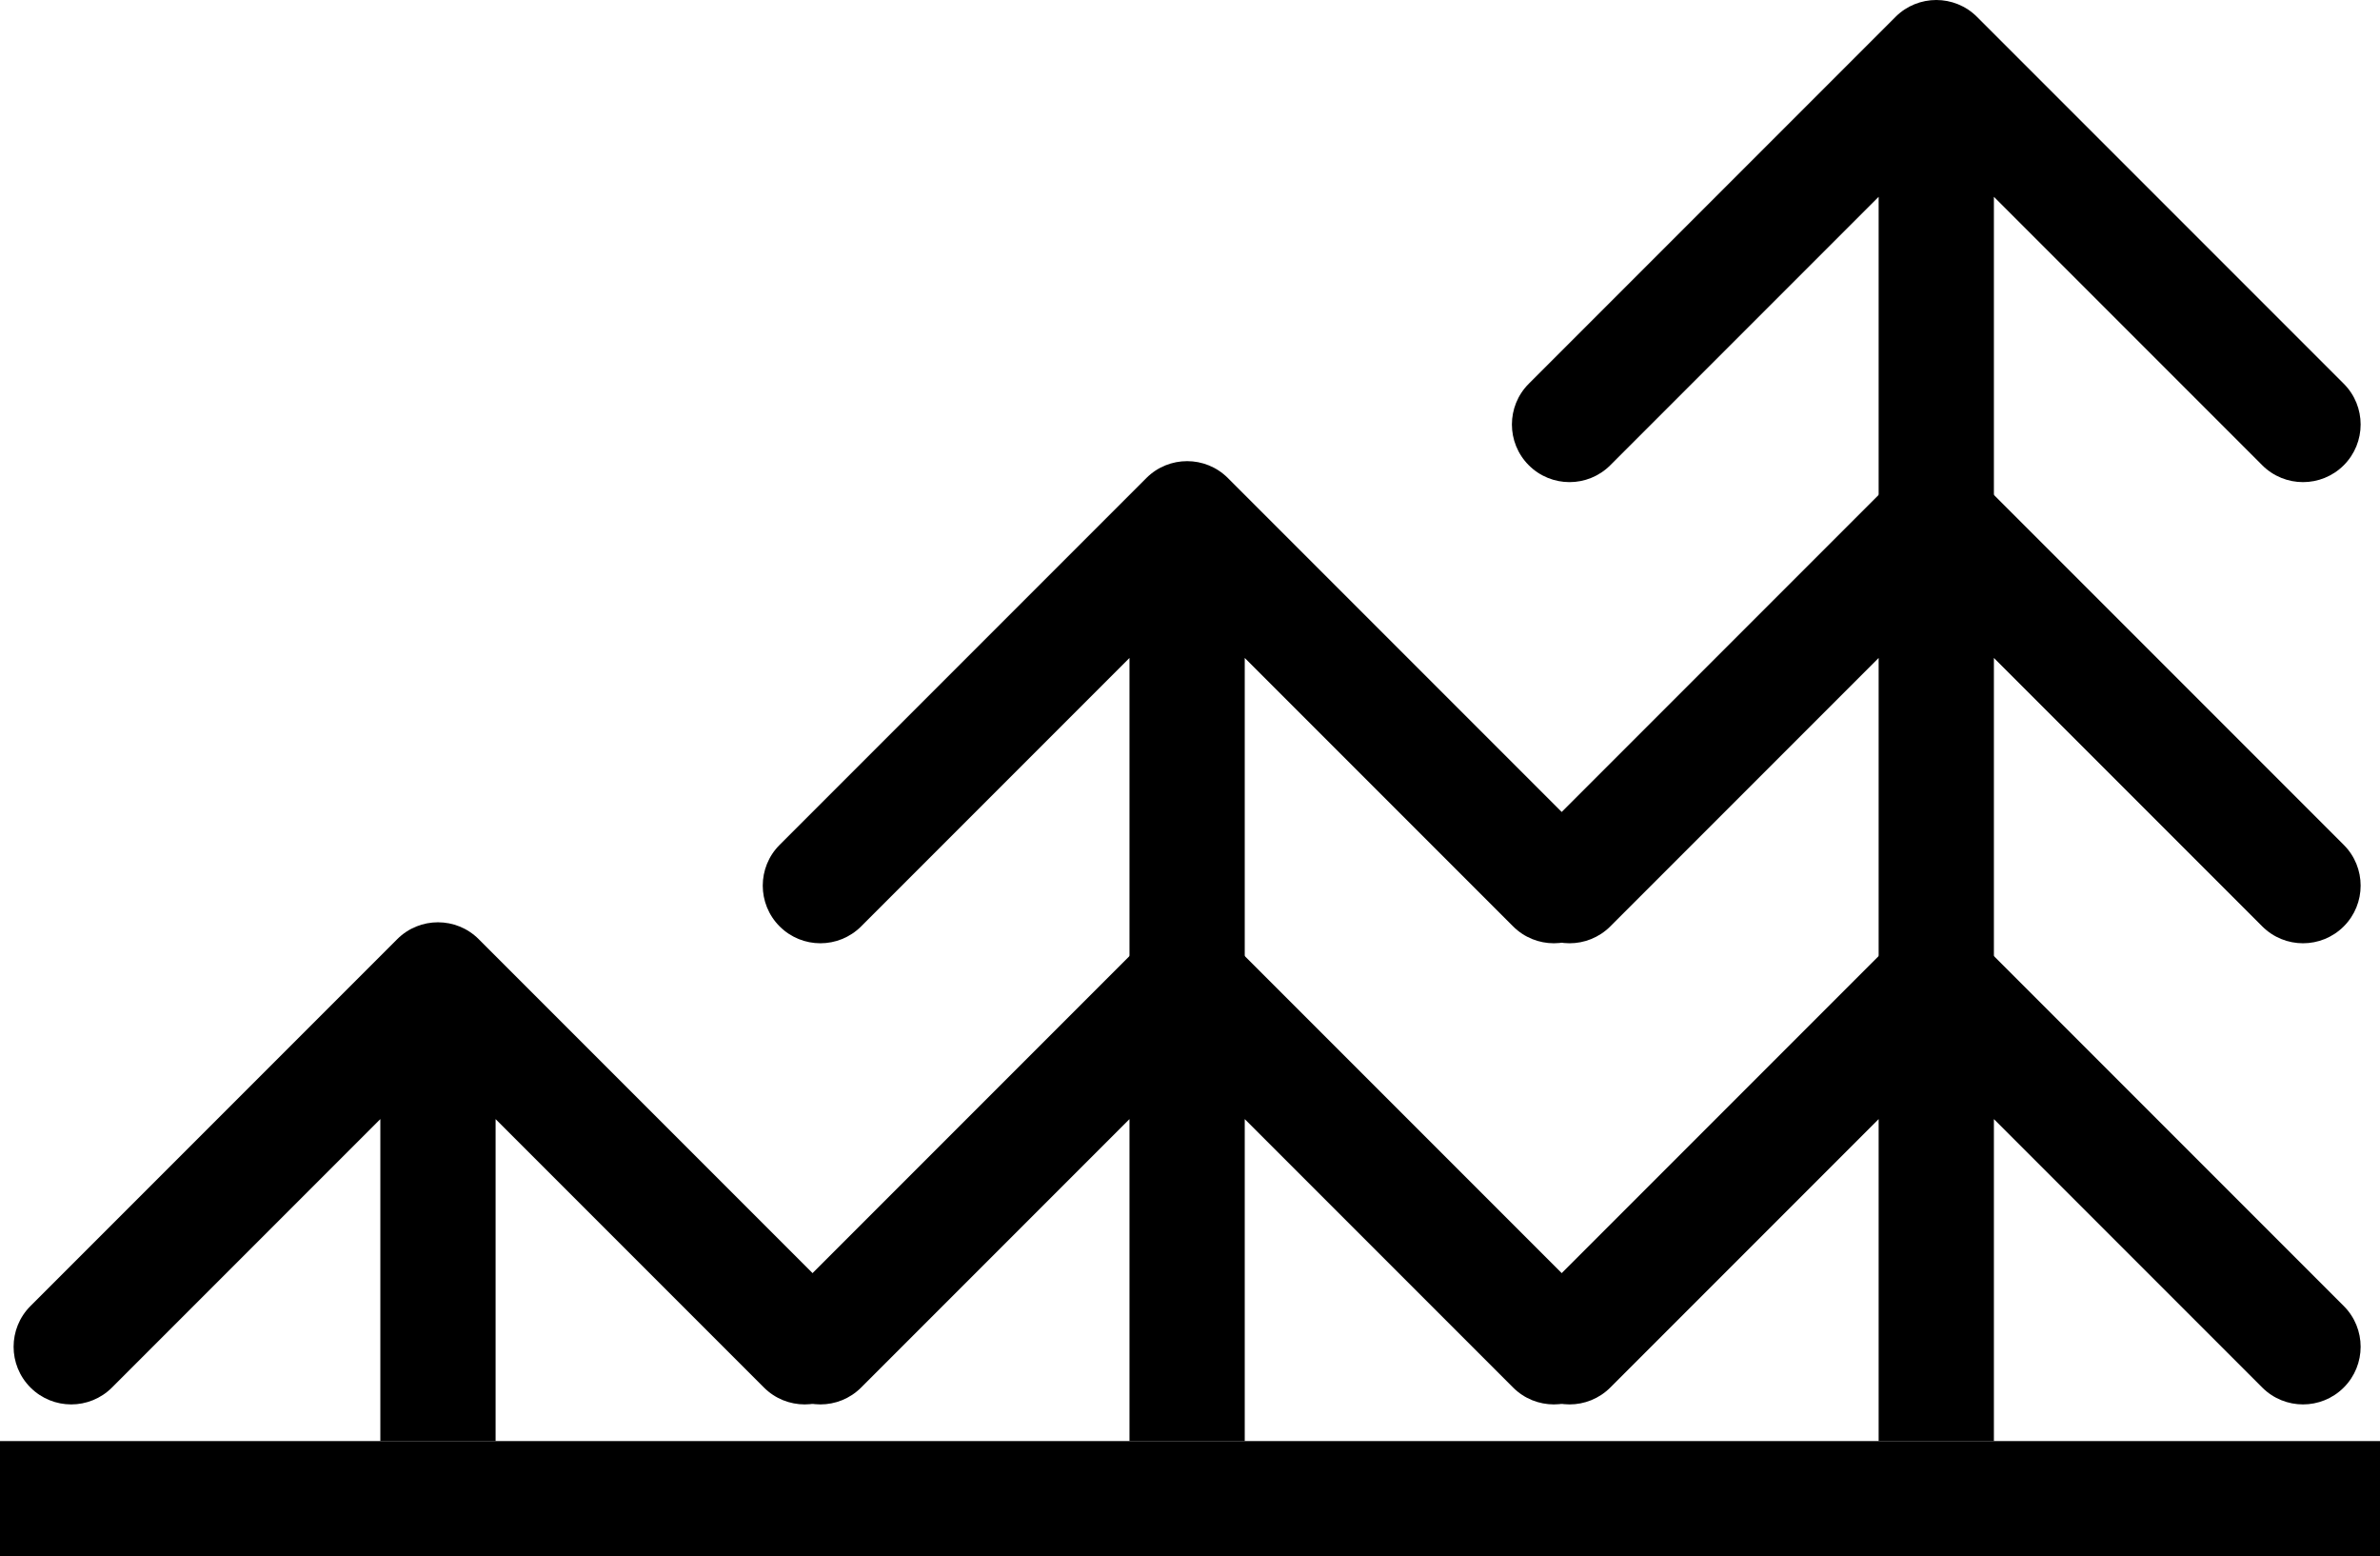 <svg width="413" height="270" viewBox="0 0 413 270" fill="none" xmlns="http://www.w3.org/2000/svg">
<path d="M83.071 162.929C79.166 159.024 72.834 159.024 68.929 162.929L5.289 226.569C1.384 230.474 1.384 236.805 5.289 240.711C9.195 244.616 15.526 244.616 19.431 240.711L76 184.142L132.569 240.711C136.474 244.616 142.805 244.616 146.711 240.711C150.616 236.805 150.616 230.474 146.711 226.569L83.071 162.929ZM76 250H86L86 170H76H66L66 250H76Z" fill="#356259" style="fill:#356259;fill:color(display-p3 0.208 0.384 0.349);fill-opacity:1;"/>
<path d="M213.071 162.929C209.166 159.024 202.834 159.024 198.929 162.929L135.289 226.569C131.384 230.474 131.384 236.805 135.289 240.711C139.195 244.616 145.526 244.616 149.431 240.711L206 184.142L262.569 240.711C266.474 244.616 272.805 244.616 276.711 240.711C280.616 236.805 280.616 230.474 276.711 226.569L213.071 162.929ZM206 250H216V170H206H196V250H206Z" fill="#356259" style="fill:#356259;fill:color(display-p3 0.208 0.384 0.349);fill-opacity:1;"/>
<path d="M213.071 82.929C209.166 79.024 202.834 79.024 198.929 82.929L135.289 146.569C131.384 150.474 131.384 156.805 135.289 160.711C139.195 164.616 145.526 164.616 149.431 160.711L206 104.142L262.569 160.711C266.474 164.616 272.805 164.616 276.711 160.711C280.616 156.805 280.616 150.474 276.711 146.569L213.071 82.929ZM206 170H216V90H206H196V170H206Z" fill="#356259" style="fill:#356259;fill:color(display-p3 0.208 0.384 0.349);fill-opacity:1;"/>
<path d="M343.071 162.929C339.166 159.024 332.834 159.024 328.929 162.929L265.289 226.569C261.384 230.474 261.384 236.805 265.289 240.711C269.195 244.616 275.526 244.616 279.431 240.711L336 184.142L392.569 240.711C396.474 244.616 402.805 244.616 406.711 240.711C410.616 236.805 410.616 230.474 406.711 226.569L343.071 162.929ZM336 250H346V170H336H326V250H336Z" fill="#356259" style="fill:#356259;fill:color(display-p3 0.208 0.384 0.349);fill-opacity:1;"/>
<path d="M343.071 82.929C339.166 79.024 332.834 79.024 328.929 82.929L265.289 146.569C261.384 150.474 261.384 156.805 265.289 160.711C269.195 164.616 275.526 164.616 279.431 160.711L336 104.142L392.569 160.711C396.474 164.616 402.805 164.616 406.711 160.711C410.616 156.805 410.616 150.474 406.711 146.569L343.071 82.929ZM336 170H346V90H336H326V170H336Z" fill="#356259" style="fill:#356259;fill:color(display-p3 0.208 0.384 0.349);fill-opacity:1;"/>
<path d="M343.071 2.929C339.166 -0.976 332.834 -0.976 328.929 2.929L265.289 66.569C261.384 70.474 261.384 76.805 265.289 80.711C269.195 84.616 275.526 84.616 279.431 80.711L336 24.142L392.569 80.711C396.474 84.616 402.805 84.616 406.711 80.711C410.616 76.805 410.616 70.474 406.711 66.569L343.071 2.929ZM336 90H346V10H336H326V90H336Z" fill="#356259" style="fill:#356259;fill:color(display-p3 0.208 0.384 0.349);fill-opacity:1;"/>
<line y1="260" x2="413" y2="260" stroke="#356259" style="stroke:#356259;stroke:color(display-p3 0.208 0.384 0.349);stroke-opacity:1;" stroke-width="20"/>
</svg>
